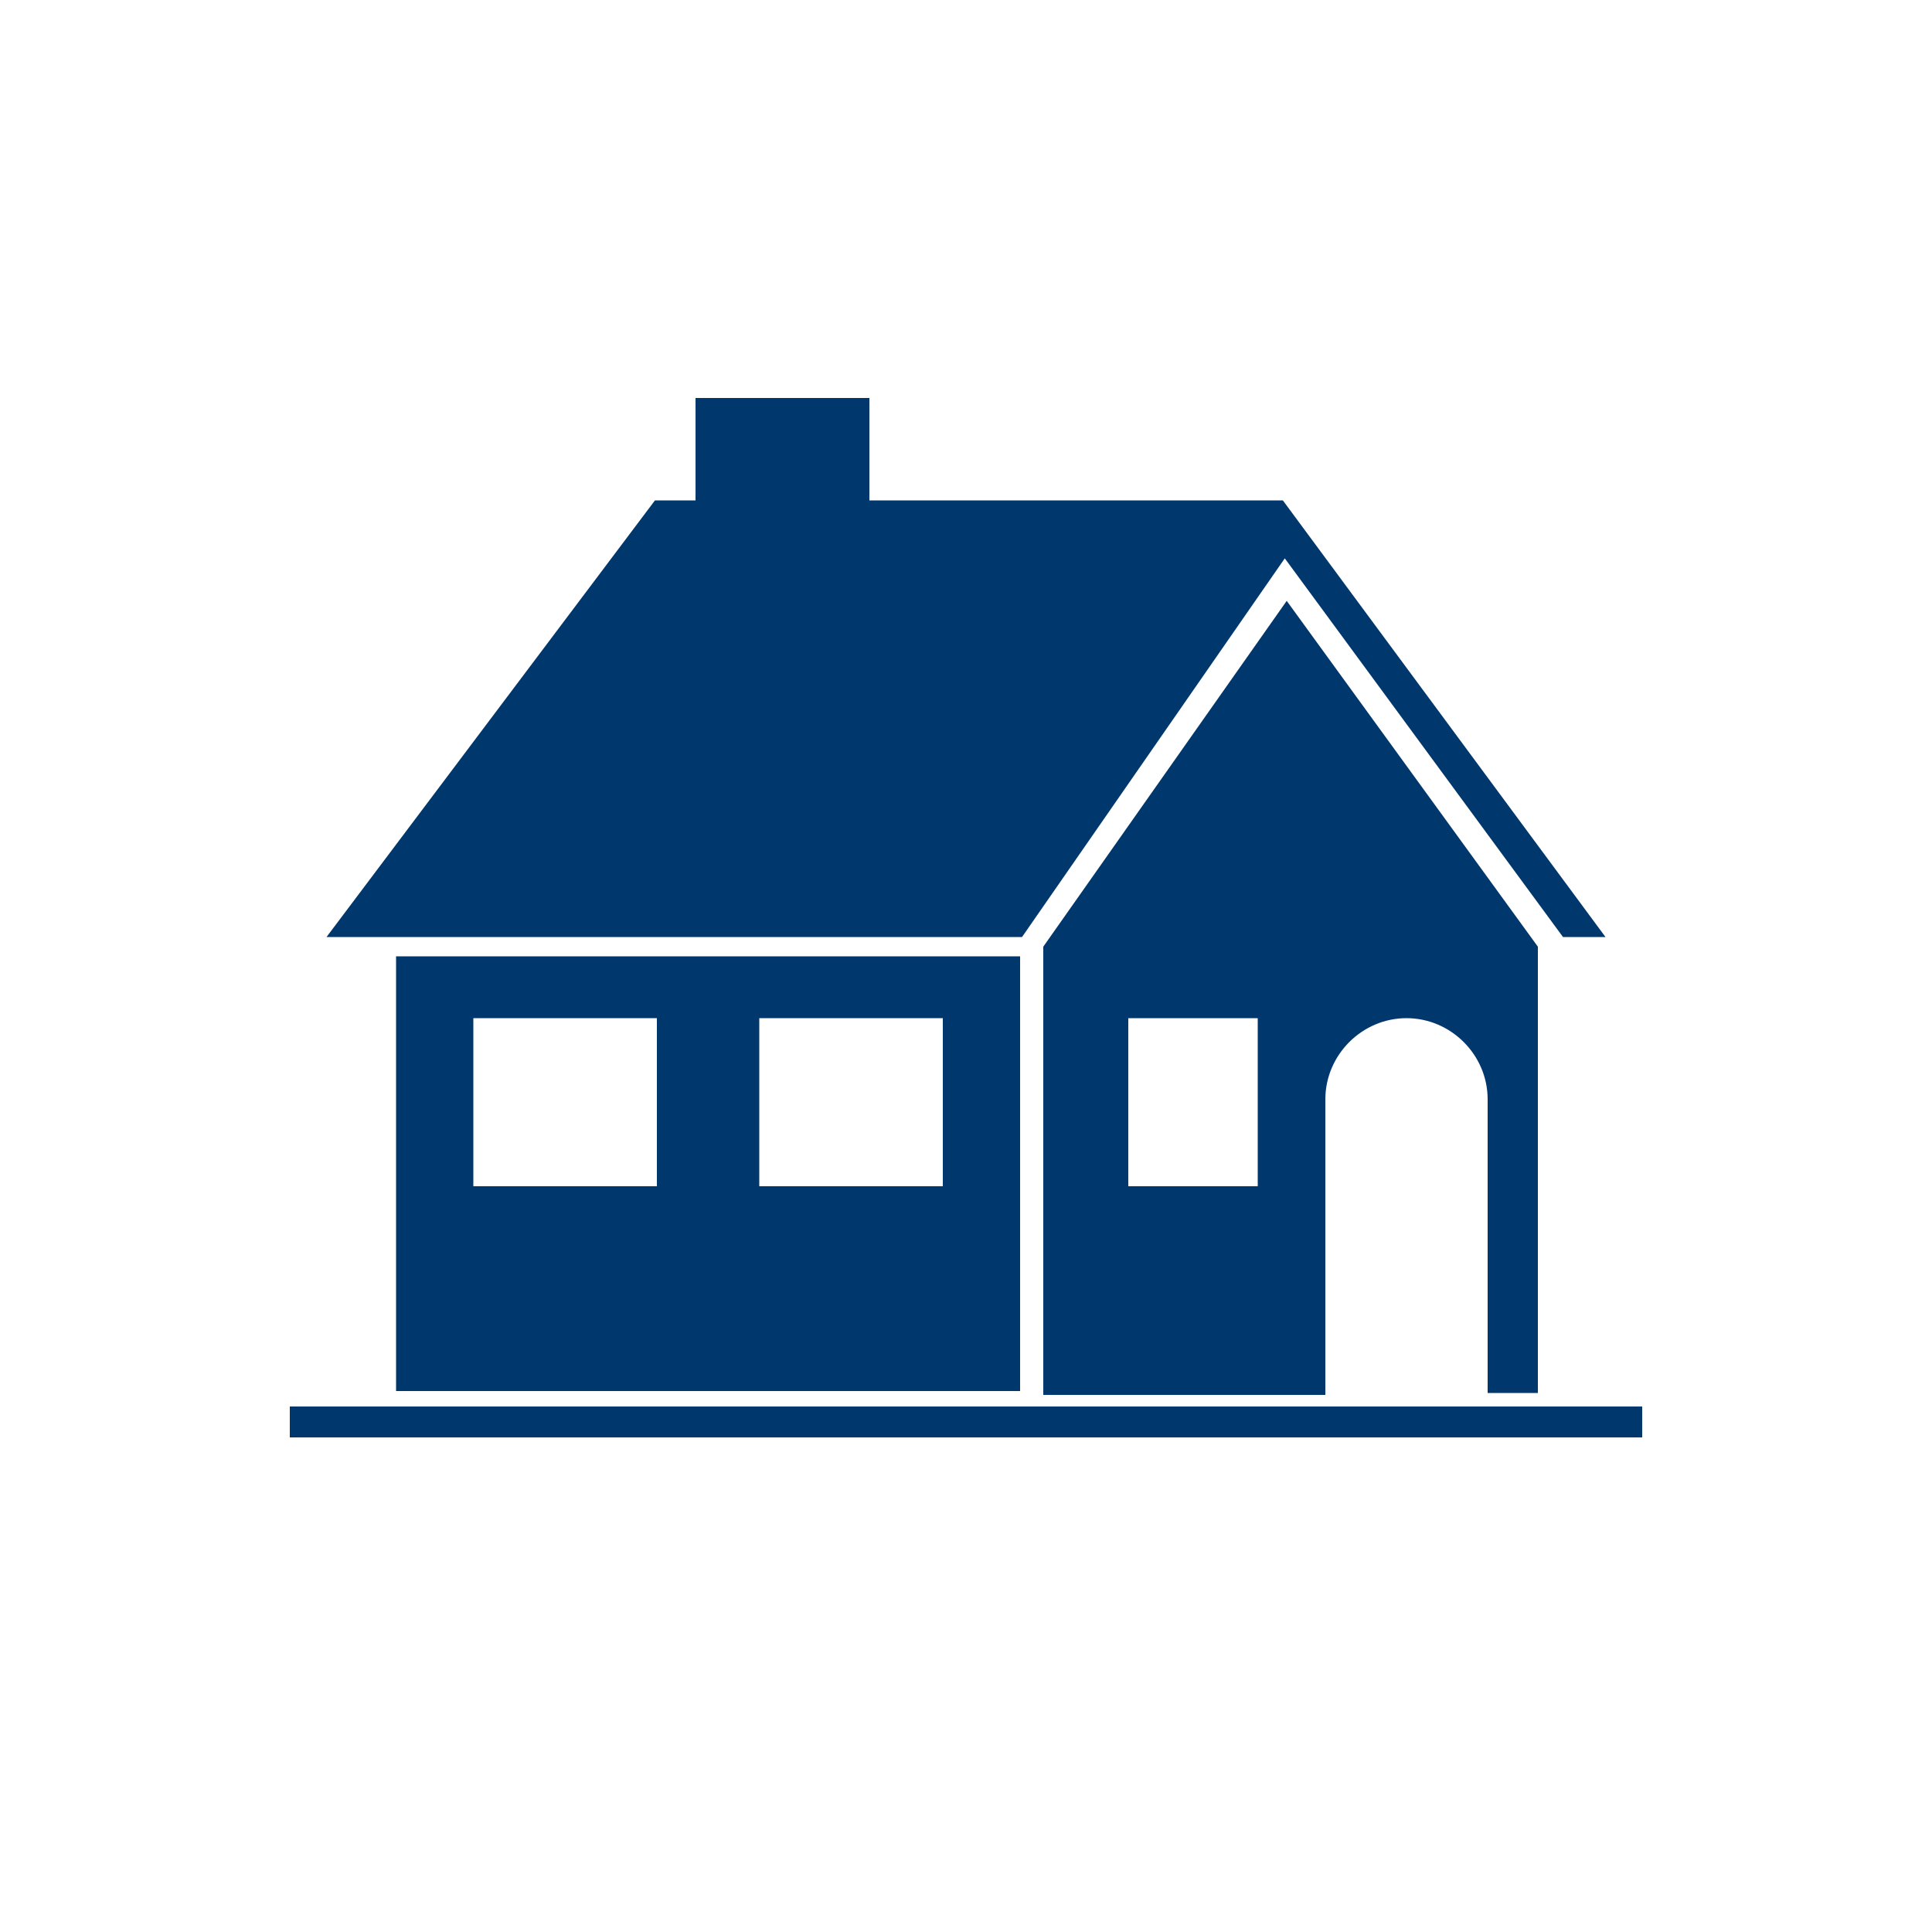 <?xml version="1.0" encoding="utf-8"?>
<!-- Generator: Adobe Illustrator 28.0.0, SVG Export Plug-In . SVG Version: 6.00 Build 0)  -->
<svg version="1.1" id="Calque_1" xmlns="http://www.w3.org/2000/svg" xmlns:xlink="http://www.w3.org/1999/xlink" x="0px" y="0px"
	 width="100px" height="100px" viewBox="0 0 100 100" style="enable-background:new 0 0 100 100;" xml:space="preserve">
<style type="text/css">
	.st0{fill:#00376D;}
</style>
<rect x="15" y="72.8" class="st0" width="70" height="1.6"/>
<polygon class="st0" points="66.4,25.9 45,25.9 45,20.6 36,20.6 36,25.9 33.9,25.9 16.9,48.5 52.9,48.5 66.5,28.9 80.9,48.5 
	83.1,48.5 "/>
<path class="st0" d="M54,49v23.2h14.6V56.9c0-2.3,1.9-4.2,4.2-4.2c2.3,0,4.2,1.9,4.2,4.2v15.2h2.6V49l-13-17.9L54,49z M65.1,61.4
	h-6.7v-8.7h6.7V61.4z"/>
<path class="st0" d="M52.8,49.5H20.5V72h32.3V49.5z M34,61.4h-9.5v-8.7H34V61.4z M48.8,61.4h-9.5v-8.7h9.5V61.4z"/>
</svg>
